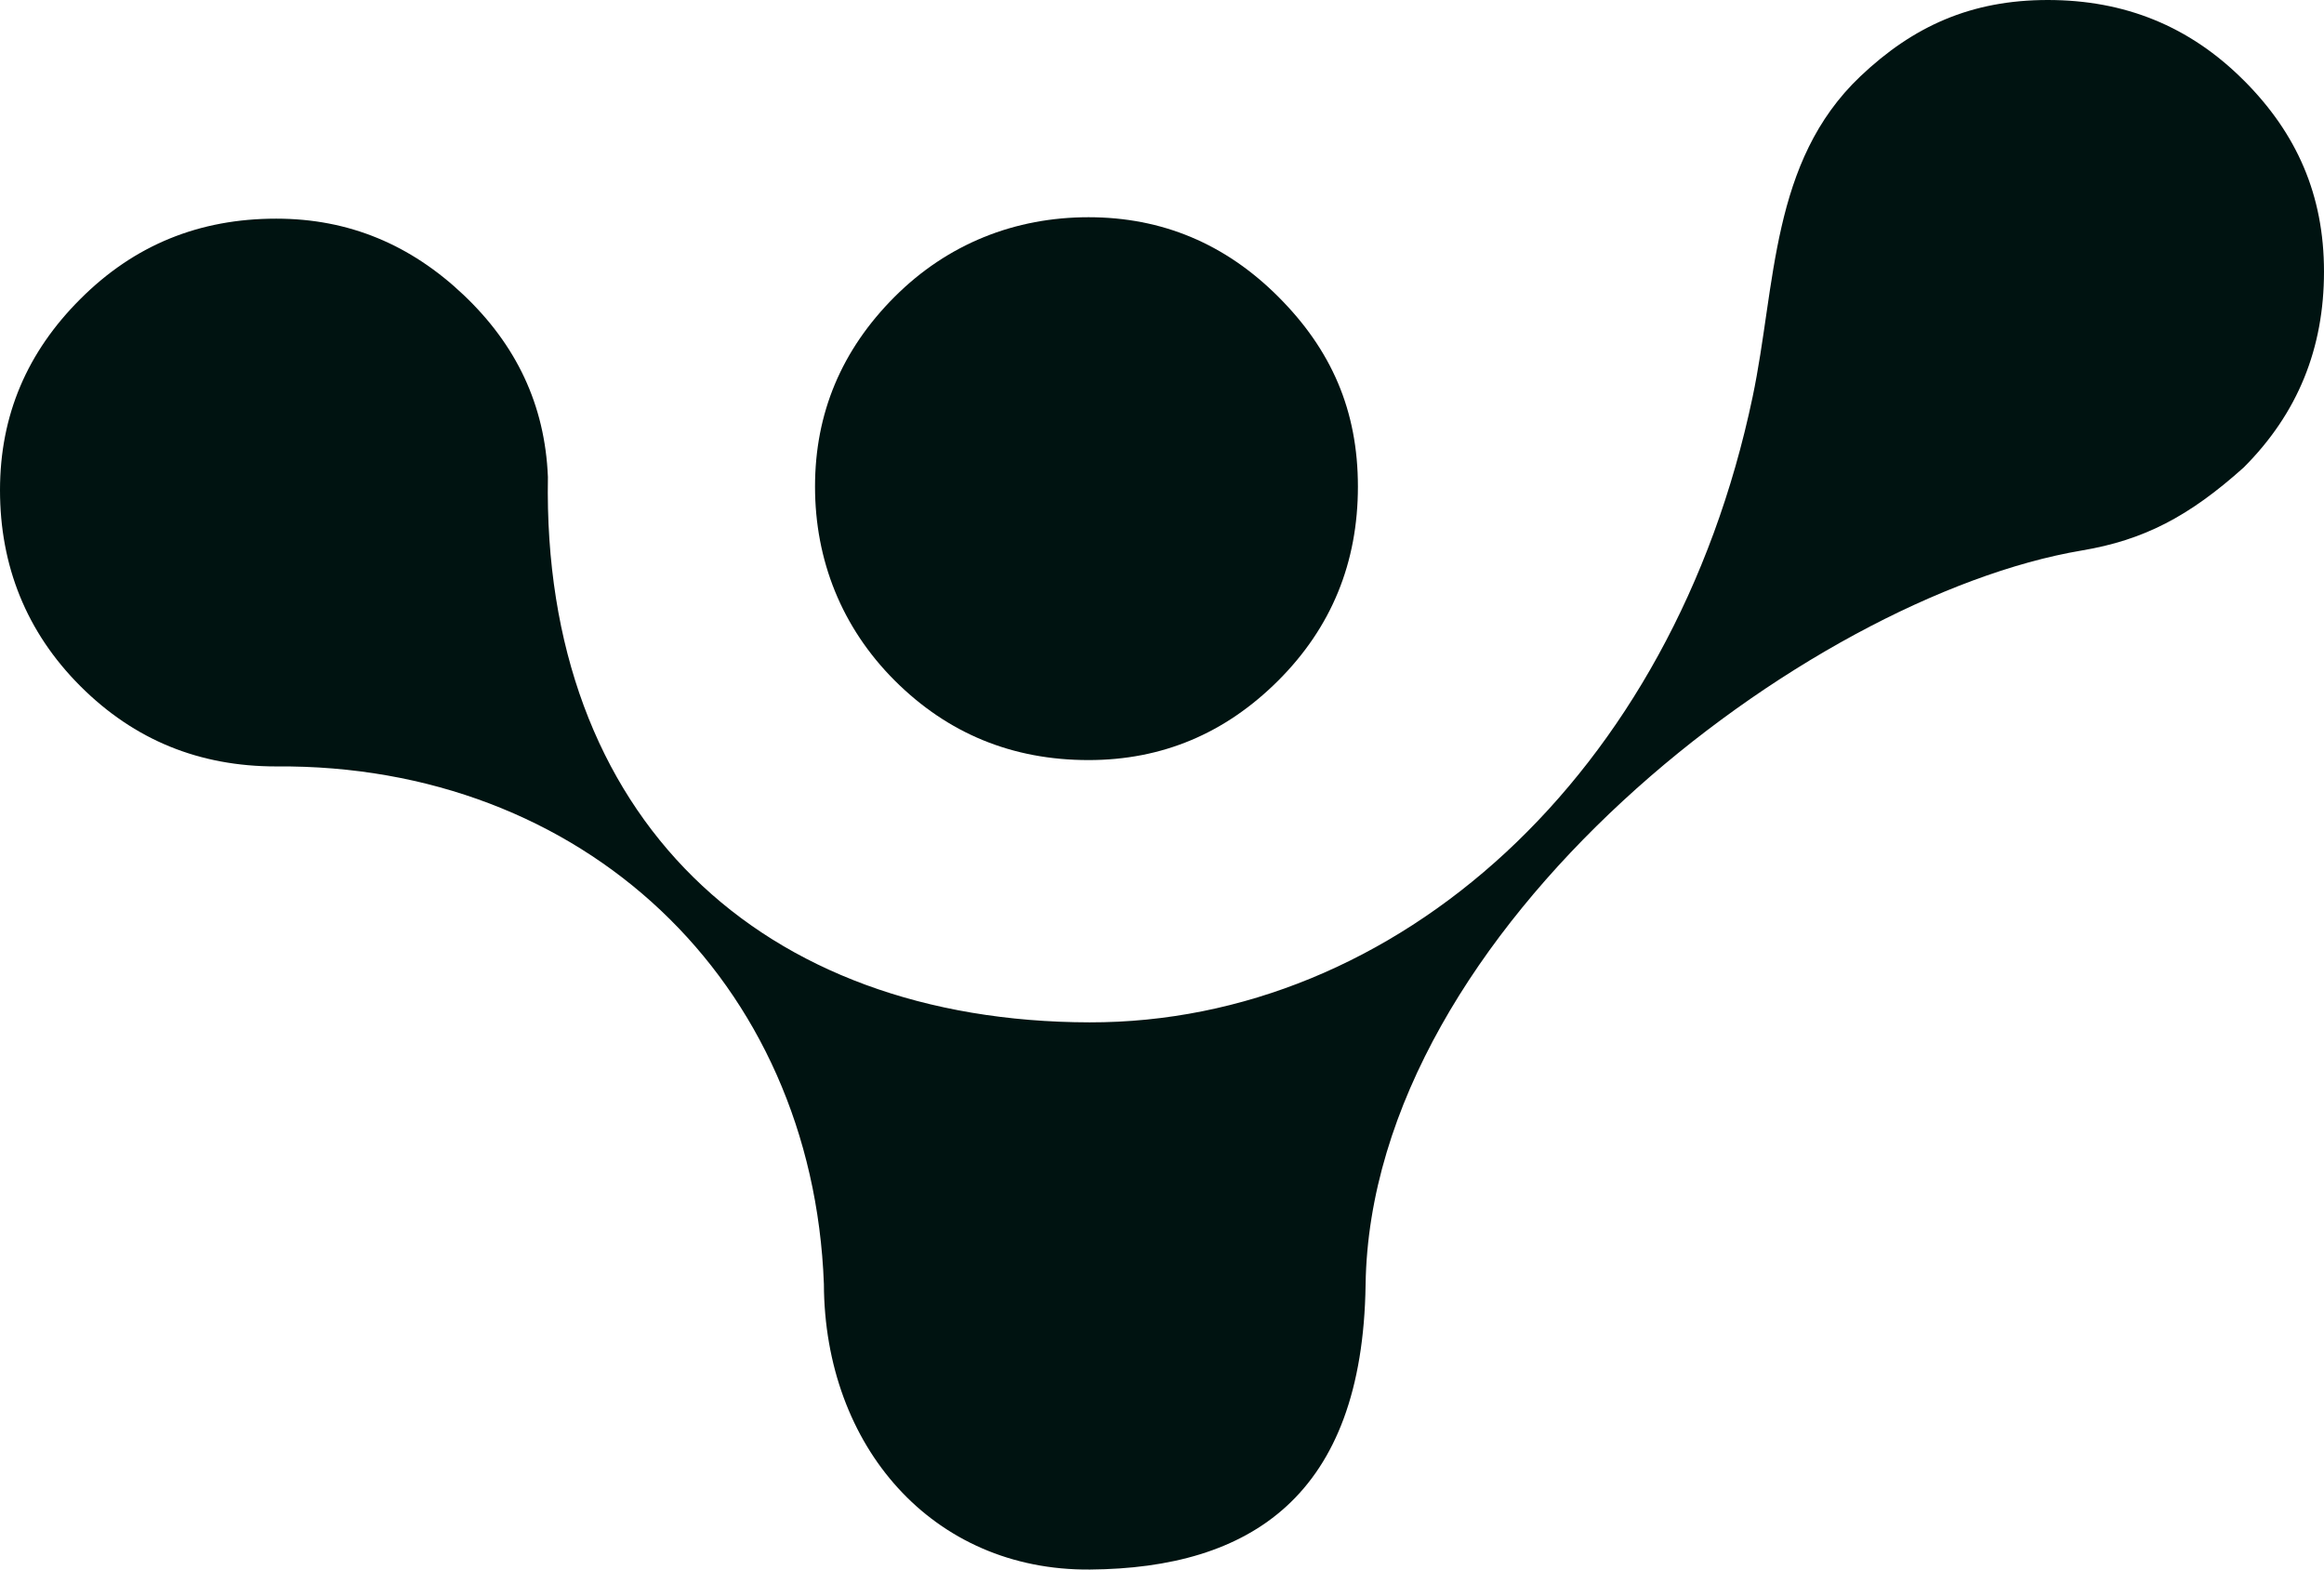 <svg xmlns="http://www.w3.org/2000/svg" id="Layer_2" data-name="Layer 2" viewBox="0 0 472 318.8"><defs><style>      .cls-1 {        fill: #001311;        stroke-width: 0px;      }    </style></defs><g id="Layer_1-2" data-name="Layer 1"><g><path class="cls-1" d="M455.69,16.31c-11.01-11.02-24.21-16.31-39.79-16.31s-27.33,5.33-38.06,15.5c-18.28,17.35-17.12,42.45-21.89,65.13-16.22,77.22-72.54,127.12-134.66,127.02-66.67-.13-111.24-41.55-110.01-110.77-.6-14.71-6.46-26.86-17.13-36.98-10.72-10.17-23.25-15.49-38.05-15.49-15.56,0-28.77,5.3-39.78,16.32C5.53,71.5,0,84.31,0,99.57s5.3,28.77,16.32,39.79c11.01,11,24.22,16.31,39.78,16.31,62.29-.52,108.93,43.48,111.23,105.13.12,32.95,22.05,58.27,54.07,57.99,32.45-.27,55.34-14.8,55.95-57.86,1.07-72.57,89.79-139.73,145.45-149.12,12.59-2.11,21.78-6.89,32.89-16.86,11.01-11.01,16.31-24.22,16.31-39.78s-5.52-28.08-16.31-38.87h0Z"></path><path class="cls-1" d="M221.08,154.38c14.93,0,27.77-5.4,38.55-16.17,10.78-10.78,16.16-23.91,16.16-39.38s-5.39-27.77-16.16-38.55c-10.78-10.78-23.63-16.16-38.55-16.16s-28.6,5.38-39.38,16.16c-10.77,10.78-16.17,23.62-16.17,38.55s5.4,28.6,16.17,39.38c10.78,10.77,23.89,16.17,39.38,16.17h0Z"></path></g></g></svg>
